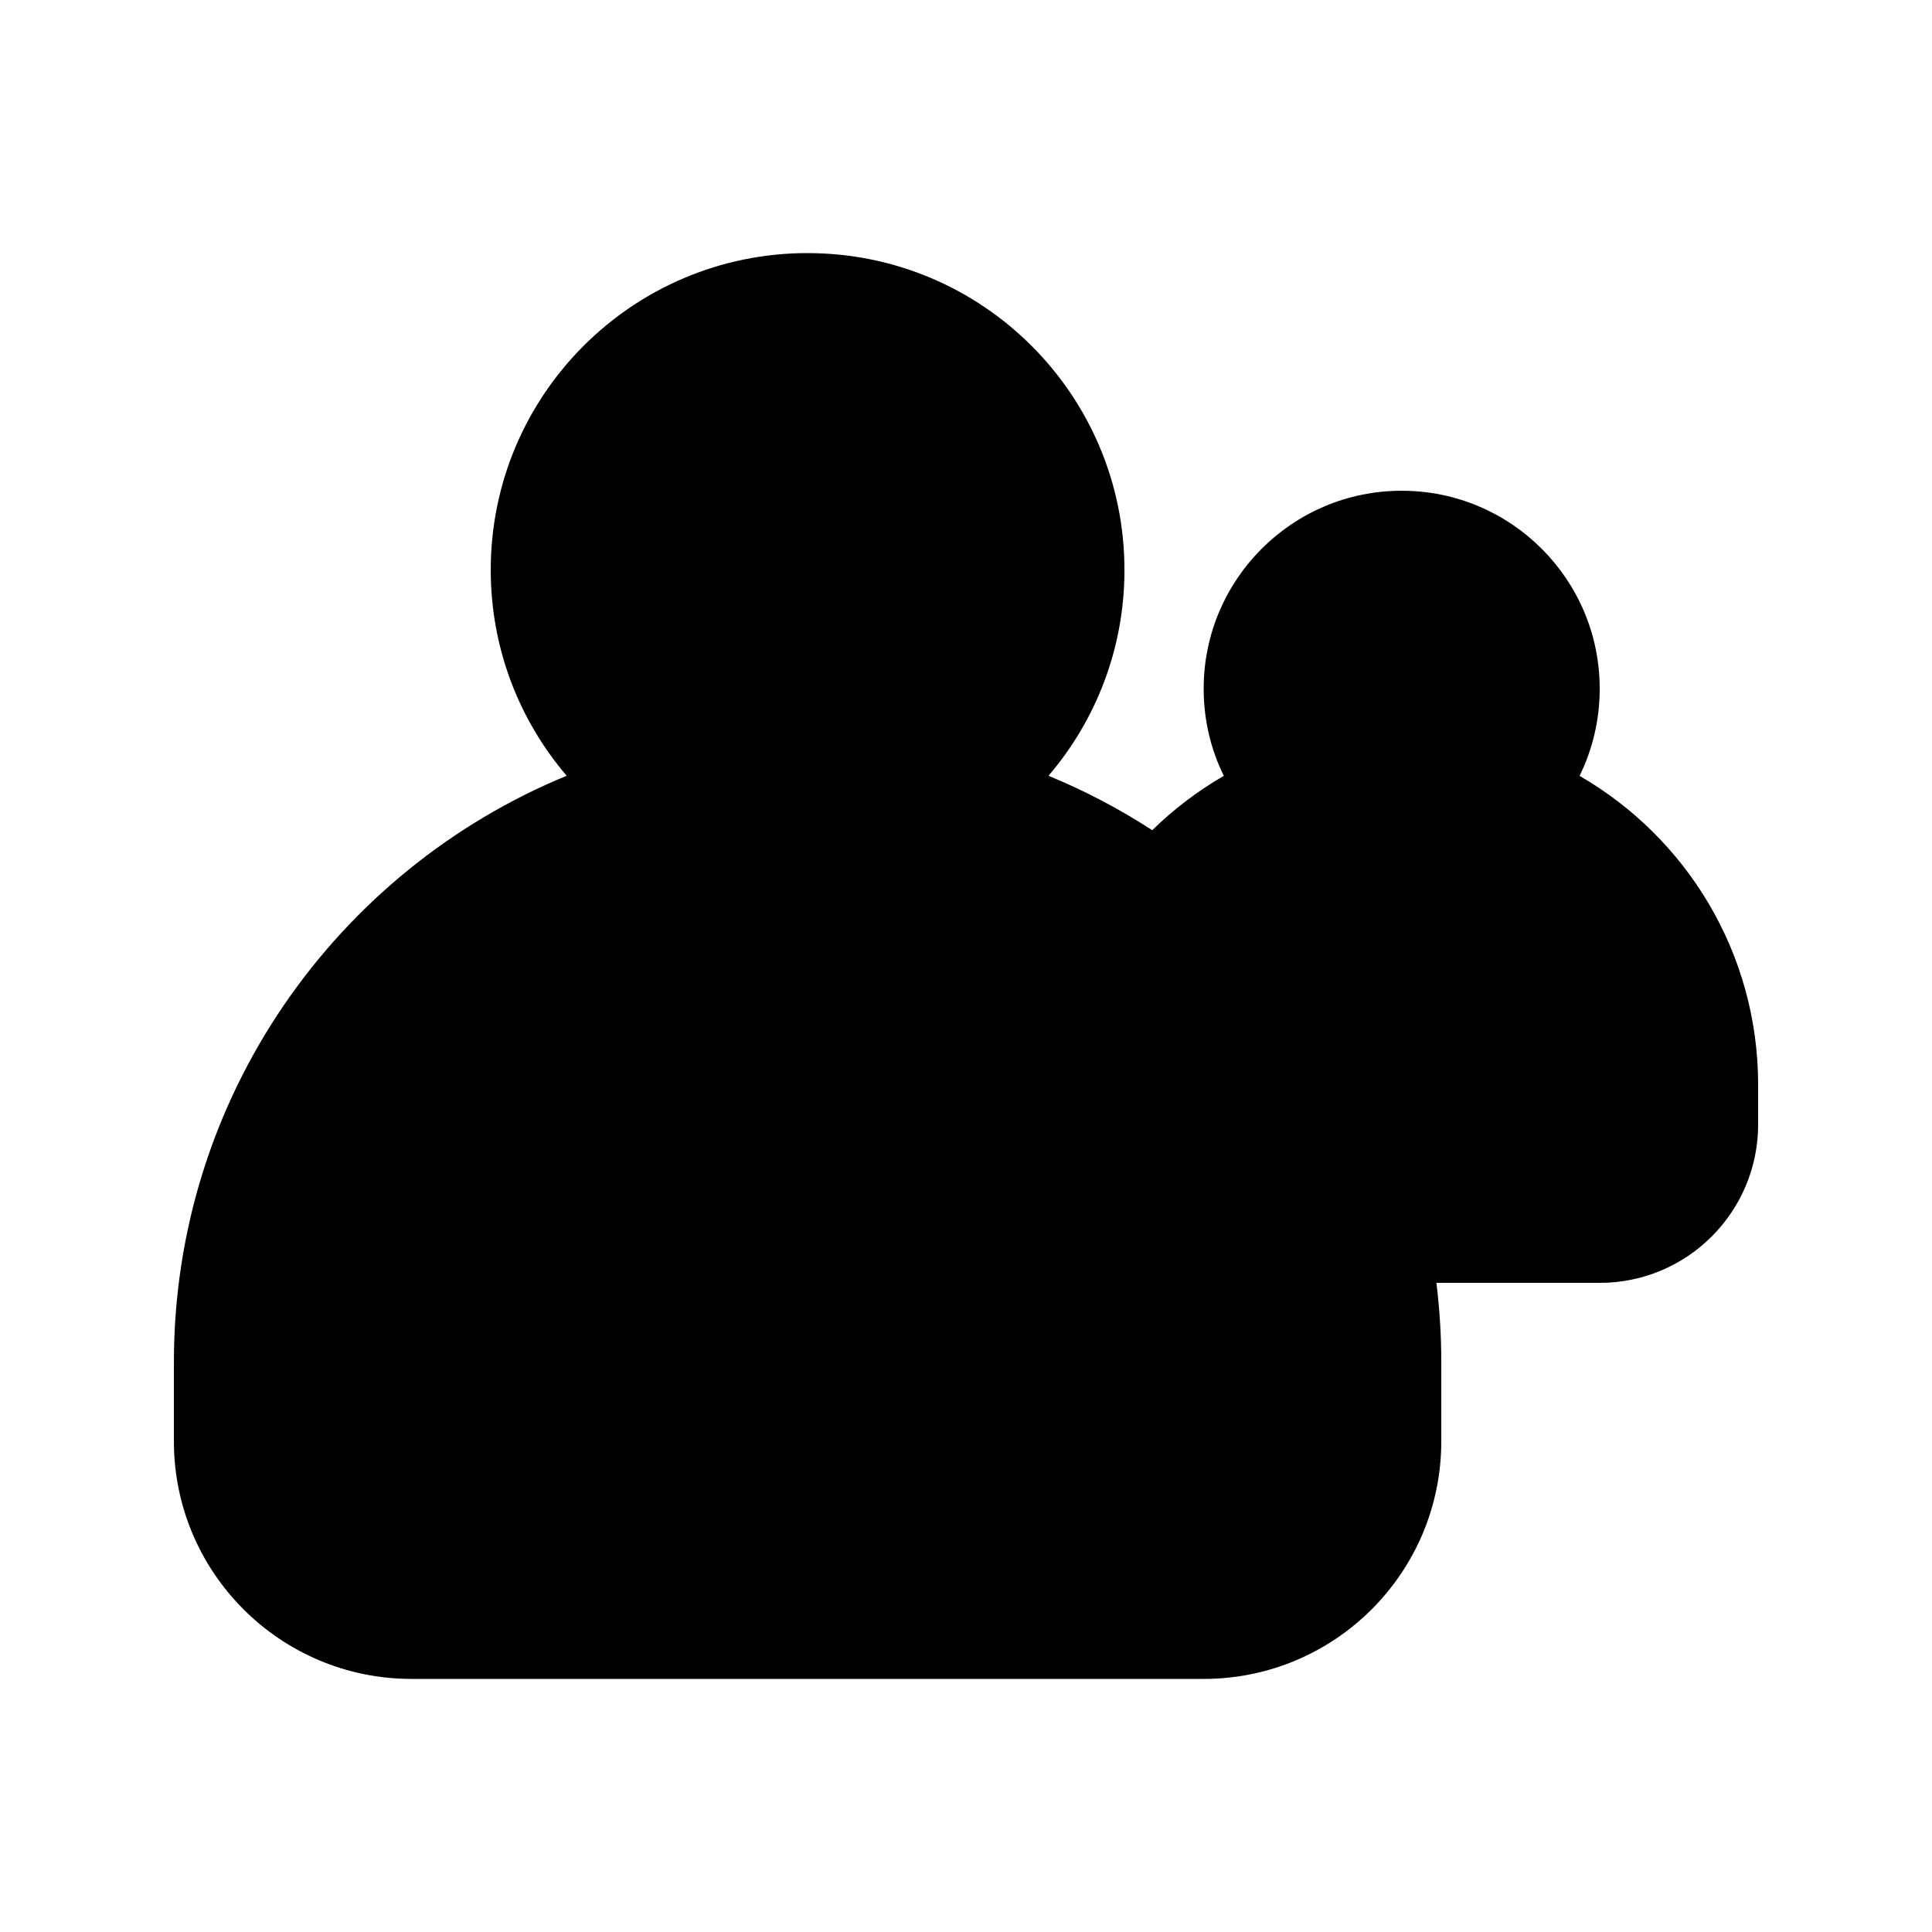 <?xml version="1.0" encoding="UTF-8"?>
<!-- Uploaded to: SVG Repo, www.svgrepo.com, Generator: SVG Repo Mixer Tools -->
<svg fill="#000000" width="800px" height="800px" version="1.1" viewBox="144 144 512 512" xmlns="http://www.w3.org/2000/svg">
 <path d="m358.02 211.07c-46.375 0-83.969 37.594-83.969 83.969 0 20.82 7.578 39.871 20.125 54.543-61.086 25.129-104.09 85.23-104.09 155.38v20.992c0 34.785 28.195 62.977 62.977 62.977h209.92c34.781 0 62.973-28.191 62.973-62.977v-20.992c0-7.109-0.438-14.113-1.297-20.992h43.281c23.188 0 41.984-18.793 41.984-41.98v-10.496c0-35.004-19.035-65.559-47.32-81.879 3.418-6.965 5.336-14.801 5.336-23.082 0-28.984-23.496-52.48-52.48-52.48-28.98 0-52.477 23.496-52.477 52.48 0 8.281 1.918 16.117 5.336 23.082-6.926 3.996-13.293 8.84-18.965 14.398-8.648-5.617-17.844-10.457-27.492-14.426 12.551-14.672 20.129-33.723 20.129-54.543 0-46.375-37.598-83.969-83.969-83.969z"/>
</svg>